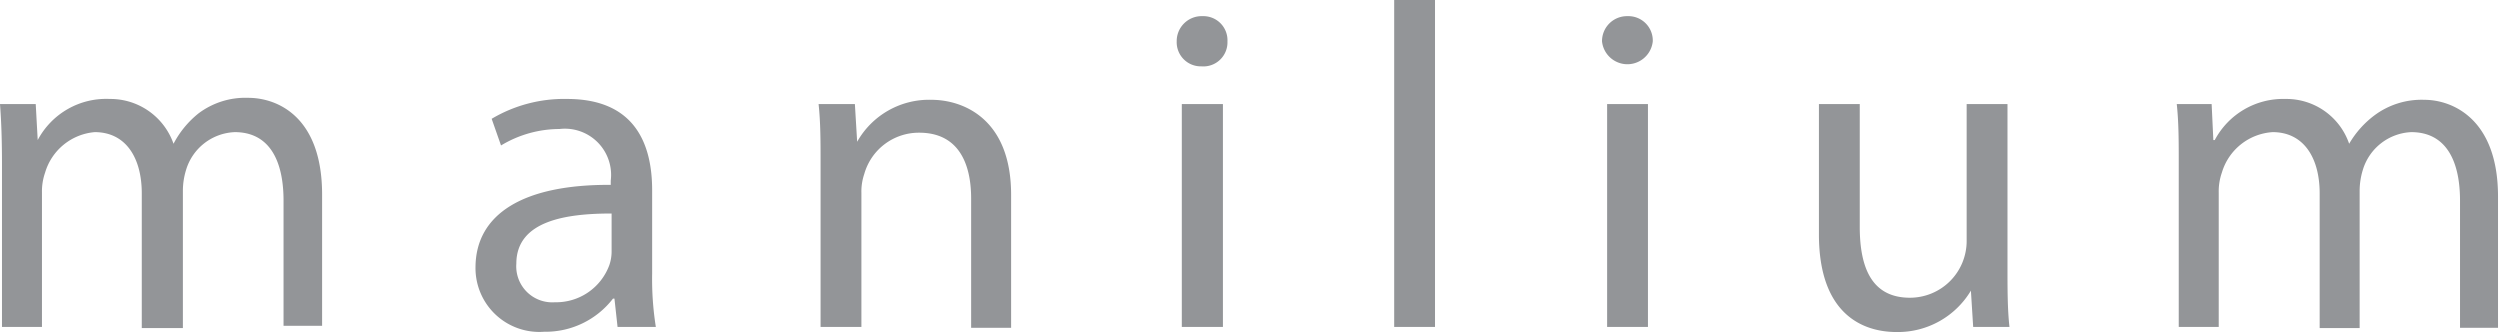 <svg id="Layer_1" data-name="Layer 1" xmlns="http://www.w3.org/2000/svg" viewBox="0 0 88.17 11.71"><defs><style>.cls-1{fill:#939598;}</style></defs><title>logo-full-nomargins</title><path class="cls-1" d="M.07,5.8C.07,5,.05,4.32,0,3.67H1.26l.07,1.27h0A2.73,2.73,0,0,1,3.87,3.49,2.36,2.36,0,0,1,6.12,5.07h0A3.37,3.37,0,0,1,7,4a2.75,2.75,0,0,1,1.75-.55c1.05,0,2.61.68,2.61,3.41v4.63H10V7.08c0-1.51-.56-2.42-1.72-2.42A1.87,1.87,0,0,0,6.56,6a2.52,2.52,0,0,0-.11.71v4.86H5V6.82c0-1.25-.56-2.16-1.66-2.16A2,2,0,0,0,1.59,6.09a2,2,0,0,0-.11.7v4.74H.07Z"/><path class="cls-1" d="M21.78,11.53l-.11-1h-.05a3,3,0,0,1-2.43,1.17,2.25,2.25,0,0,1-2.42-2.26c0-1.9,1.7-2.94,4.77-2.92V6.37a1.63,1.63,0,0,0-1.81-1.82,4,4,0,0,0-2.06.58l-.33-.94A5,5,0,0,1,20,3.49c2.43,0,3,1.64,3,3.22V9.65a10.81,10.81,0,0,0,.13,1.88Zm-.21-4c-1.57,0-3.36.24-3.36,1.77a1.27,1.27,0,0,0,1.36,1.36,2,2,0,0,0,1.92-1.31,1.48,1.48,0,0,0,.08-.46Z"/><path class="cls-1" d="M28.94,5.8c0-.81,0-1.48-.07-2.13h1.28L30.23,5h0a2.91,2.91,0,0,1,2.62-1.48c1.1,0,2.81.65,2.81,3.35v4.69H34.25V7c0-1.27-.47-2.32-1.83-2.32a2,2,0,0,0-1.94,1.46,1.91,1.91,0,0,0-.1.66v4.73H28.94Z"/><path class="cls-1" d="M43.29,1.46a.85.85,0,0,1-.92.88.85.85,0,0,1-.87-.88.88.88,0,0,1,.91-.89A.85.85,0,0,1,43.29,1.46ZM41.68,11.53V3.67h1.45v7.86Z"/><path class="cls-1" d="M49.17,0h1.44V11.53H49.17Z"/><path class="cls-1" d="M58.29,1.46a.9.9,0,0,1-1.79,0,.88.88,0,0,1,.9-.89A.86.86,0,0,1,58.29,1.46ZM56.68,11.53V3.67h1.44v7.86Z"/><path class="cls-1" d="M70.8,9.39c0,.81,0,1.52.07,2.14H69.59l-.08-1.28h0a3,3,0,0,1-2.62,1.46c-1.25,0-2.74-.68-2.74-3.44V3.67h1.44V8c0,1.5.46,2.5,1.77,2.5a2,2,0,0,0,2-2V3.67H70.8Z"/><path class="cls-1" d="M76.84,5.8c0-.81,0-1.48-.07-2.13H78l.06,1.27h.05a2.73,2.73,0,0,1,2.49-1.45,2.34,2.34,0,0,1,2.25,1.58h0a3.37,3.37,0,0,1,.89-1,2.78,2.78,0,0,1,1.76-.55c1,0,2.6.68,2.6,3.41v4.63H86.76V7.08c0-1.51-.56-2.42-1.72-2.42A1.87,1.87,0,0,0,83.33,6a2.52,2.52,0,0,0-.11.71v4.86H81.81V6.82c0-1.25-.56-2.16-1.66-2.16a2,2,0,0,0-1.79,1.43,2,2,0,0,0-.11.7v4.74H76.84Z"/></svg>